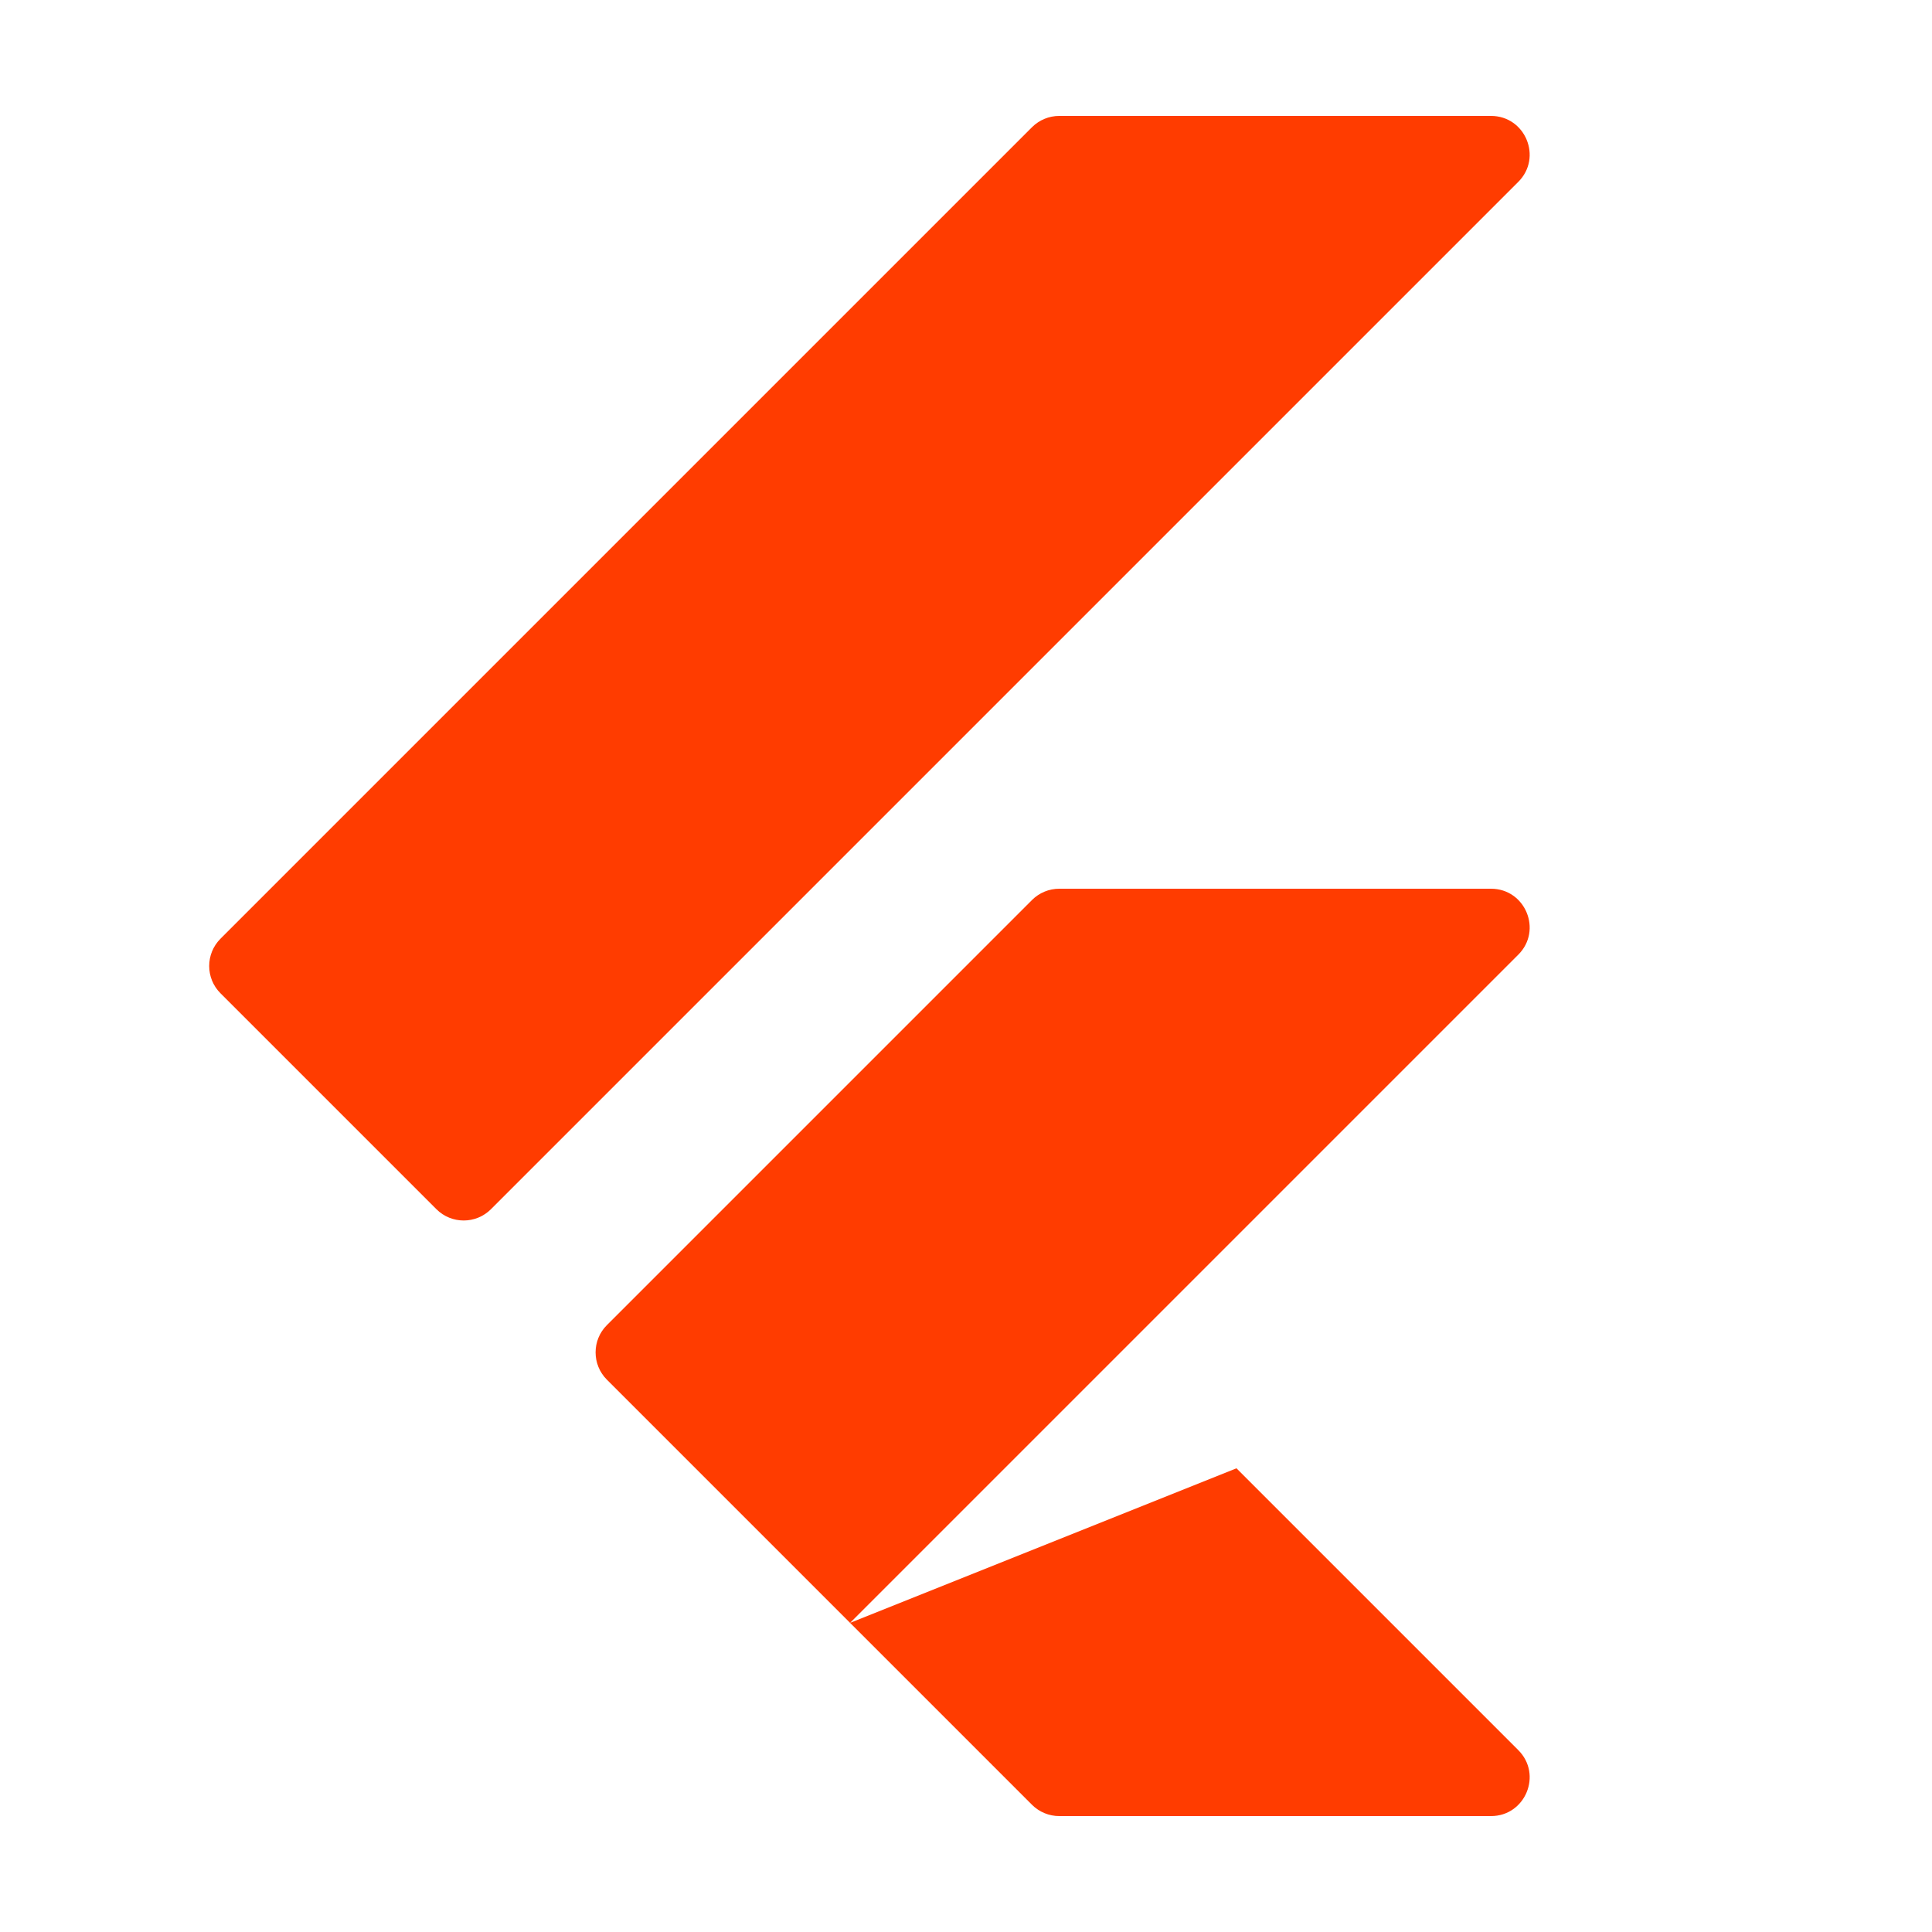 <svg xmlns="http://www.w3.org/2000/svg" xmlns:xlink="http://www.w3.org/1999/xlink" viewBox="0,0,256,256" width="64px" height="64px"><g fill="#ff3c00" fill-rule="nonzero" stroke="none" stroke-width="1" stroke-linecap="butt" stroke-linejoin="miter" stroke-miterlimit="10" stroke-dasharray="" stroke-dashoffset="0" font-family="none" font-weight="none" font-size="none" text-anchor="none" style="mix-blend-mode: normal"><g transform="scale(5.12,5.12)"><path d="M26.707,3.293l-21,21c-0.391,0.391 -0.391,1.024 0,1.414l5.586,5.586c0.391,0.391 1.024,0.391 1.414,0l26.586,-26.586c0.63,-0.63 0.184,-1.707 -0.707,-1.707h-11.172c-0.265,0 -0.519,0.105 -0.707,0.293zM39.293,24.707l-17.293,17.293l-6.293,-6.293c-0.391,-0.391 -0.391,-1.024 0,-1.414l11,-11c0.188,-0.188 0.442,-0.293 0.707,-0.293h11.172c0.891,0 1.337,1.077 0.707,1.707zM39.293,45.293l-7.293,-7.293l-10,4l4.707,4.707c0.188,0.188 0.442,0.293 0.707,0.293h11.172c0.891,0 1.337,-1.077 0.707,-1.707z"></path></g></g></svg>